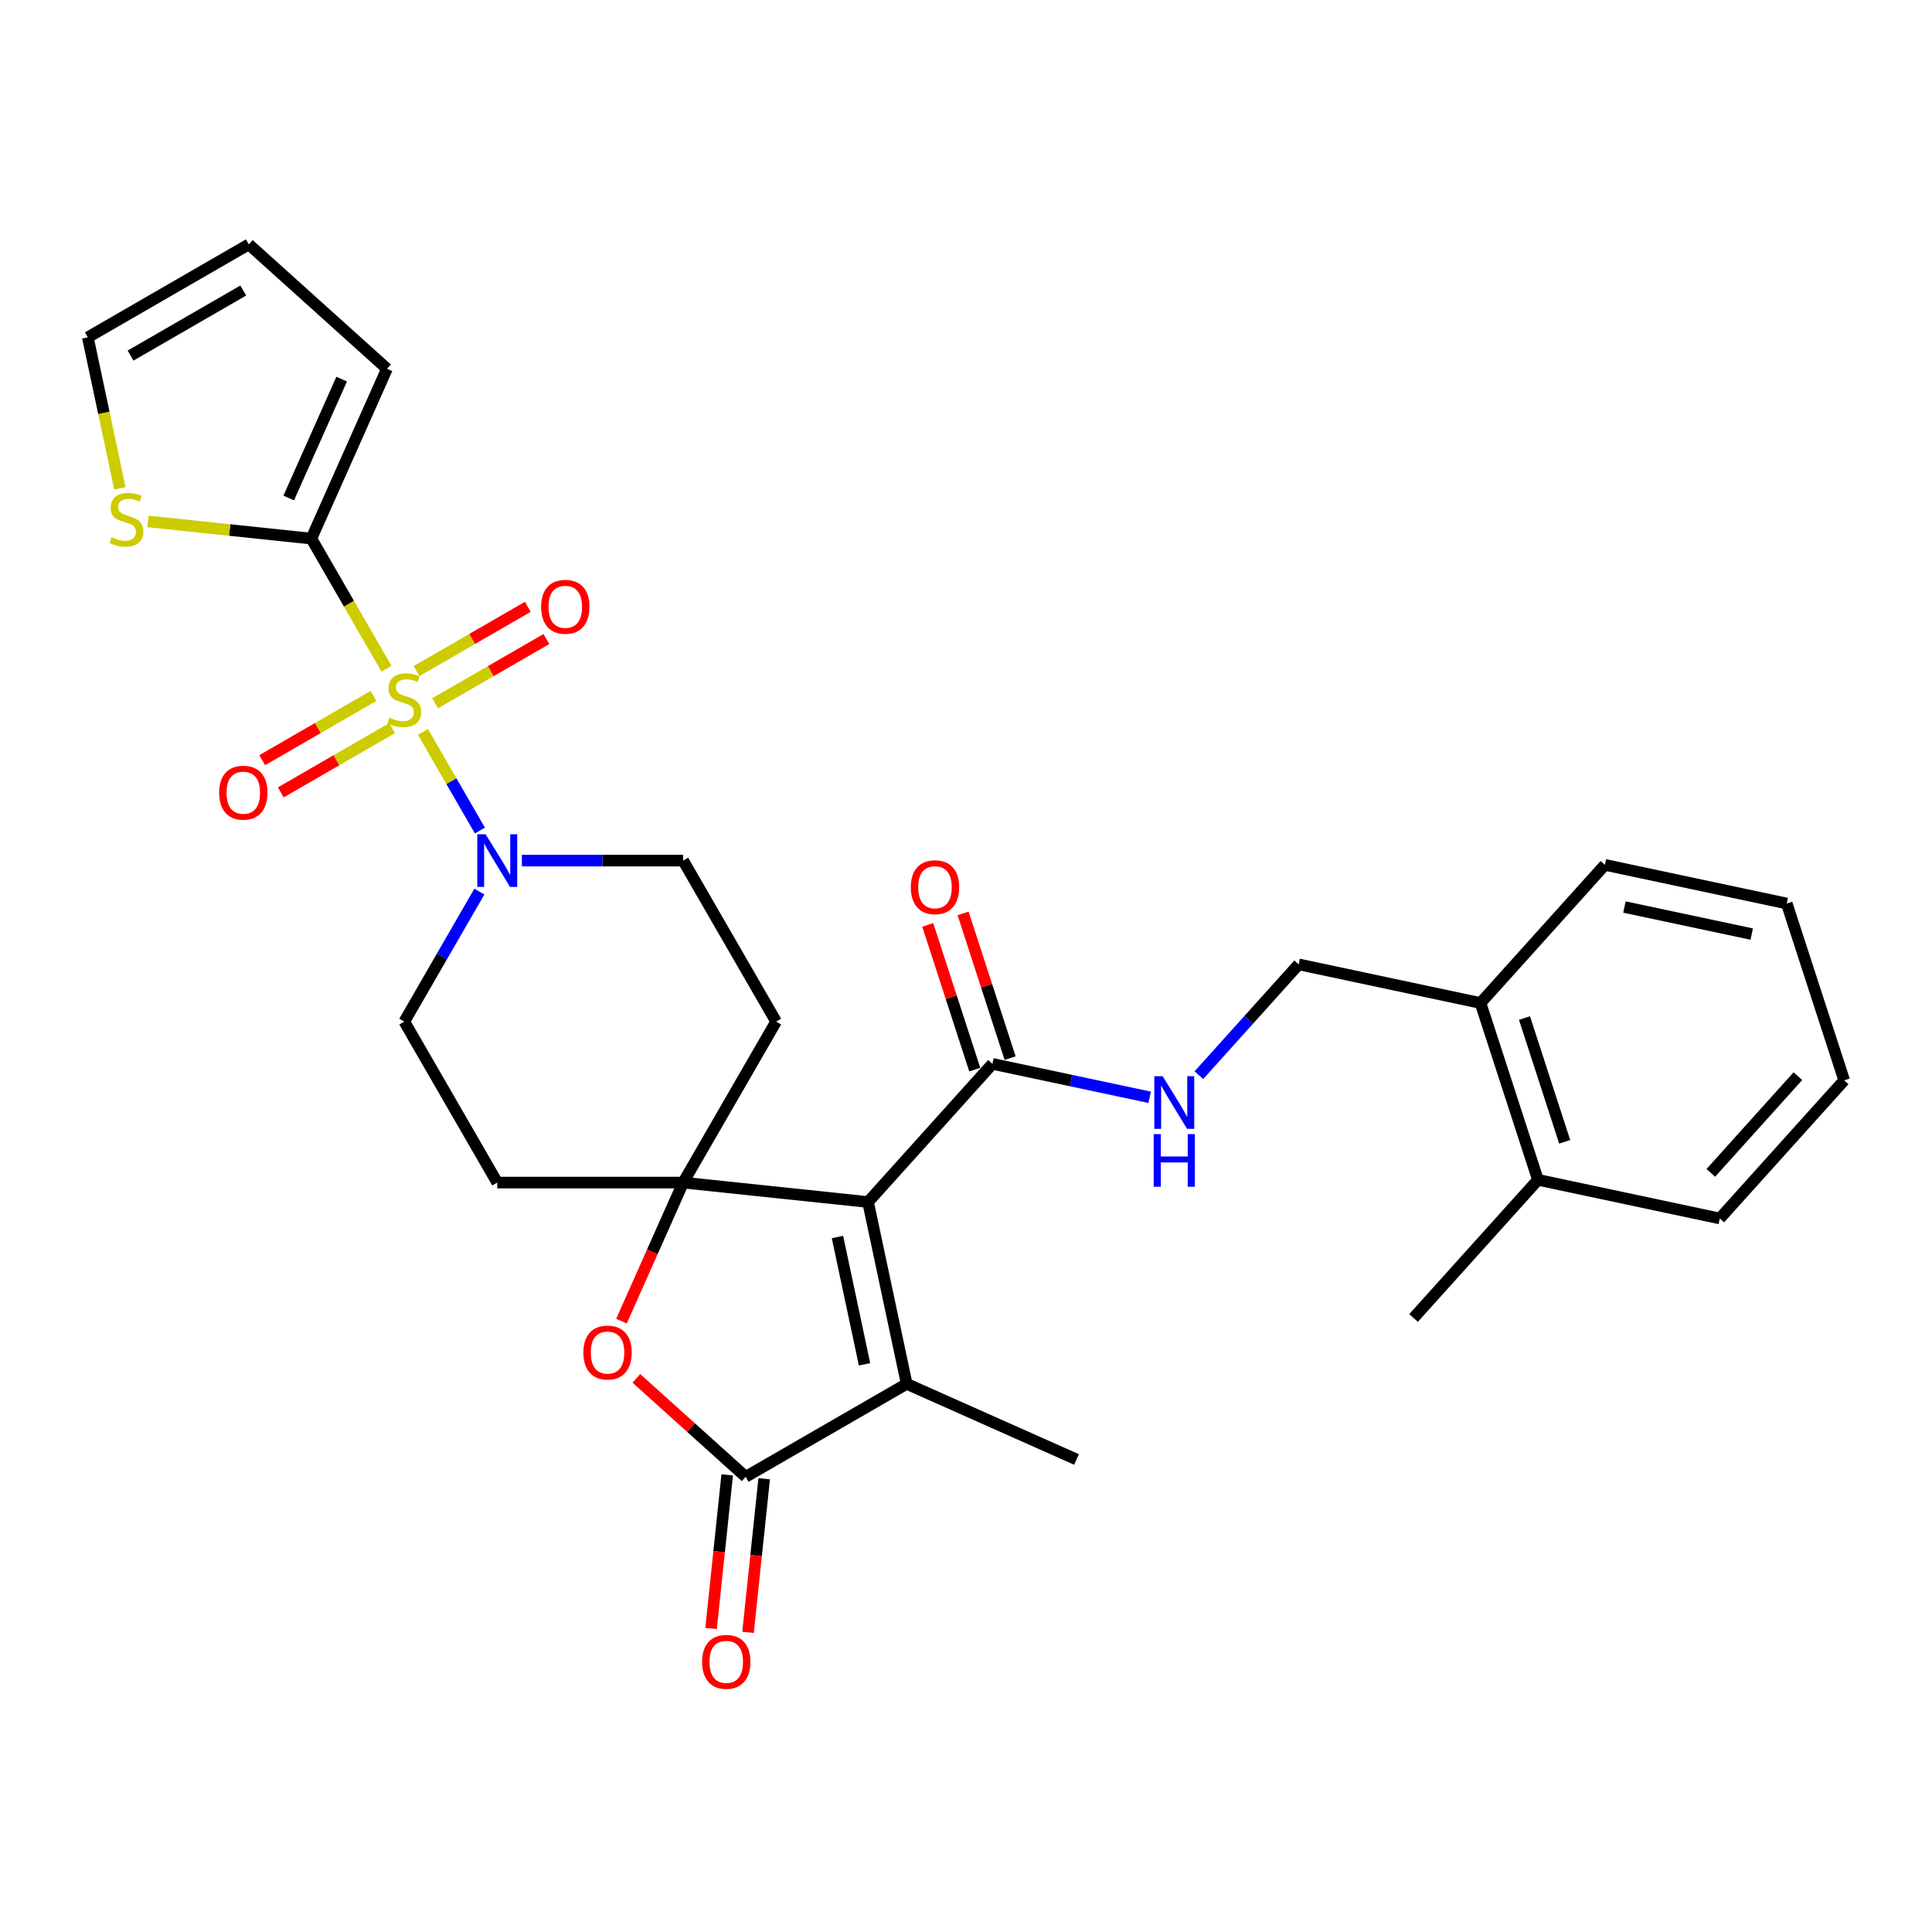 <?xml version='1.0' encoding='iso-8859-1'?>
<svg version='1.1' baseProfile='full'
              xmlns='http://www.w3.org/2000/svg'
                      xmlns:rdkit='http://www.rdkit.org/xml'
                      xmlns:xlink='http://www.w3.org/1999/xlink'
                  xml:space='preserve'
width='1000px' height='1000px' viewBox='0 0 1000 1000'>
<!-- END OF HEADER -->
<rect style='opacity:1.0;fill:#FFFFFF;stroke:none' width='1000' height='1000' x='0' y='0'> </rect>
<path class='bond-5' d='M 200.034,346.12 L 180.595,312.451' style='fill:none;fill-rule:evenodd;stroke:#CCCC00;stroke-width:6px;stroke-linecap:butt;stroke-linejoin:miter;stroke-opacity:1' />
<path class='bond-5' d='M 180.595,312.451 L 161.156,278.781' style='fill:none;fill-rule:evenodd;stroke:#000000;stroke-width:6px;stroke-linecap:butt;stroke-linejoin:miter;stroke-opacity:1' />
<path class='bond-6' d='M 218.922,378.836 L 233.662,404.366' style='fill:none;fill-rule:evenodd;stroke:#CCCC00;stroke-width:6px;stroke-linecap:butt;stroke-linejoin:miter;stroke-opacity:1' />
<path class='bond-6' d='M 233.662,404.366 L 248.401,429.895' style='fill:none;fill-rule:evenodd;stroke:#0000FF;stroke-width:6px;stroke-linecap:butt;stroke-linejoin:miter;stroke-opacity:1' />
<path class='bond-12' d='M 193.313,360.212 L 164.515,376.839' style='fill:none;fill-rule:evenodd;stroke:#CCCC00;stroke-width:6px;stroke-linecap:butt;stroke-linejoin:miter;stroke-opacity:1' />
<path class='bond-12' d='M 164.515,376.839 L 135.717,393.465' style='fill:none;fill-rule:evenodd;stroke:#FF0000;stroke-width:6px;stroke-linecap:butt;stroke-linejoin:miter;stroke-opacity:1' />
<path class='bond-12' d='M 202.935,376.878 L 174.138,393.505' style='fill:none;fill-rule:evenodd;stroke:#CCCC00;stroke-width:6px;stroke-linecap:butt;stroke-linejoin:miter;stroke-opacity:1' />
<path class='bond-12' d='M 174.138,393.505 L 145.34,410.131' style='fill:none;fill-rule:evenodd;stroke:#FF0000;stroke-width:6px;stroke-linecap:butt;stroke-linejoin:miter;stroke-opacity:1' />
<path class='bond-13' d='M 225.221,364.012 L 254.018,347.386' style='fill:none;fill-rule:evenodd;stroke:#CCCC00;stroke-width:6px;stroke-linecap:butt;stroke-linejoin:miter;stroke-opacity:1' />
<path class='bond-13' d='M 254.018,347.386 L 282.816,330.759' style='fill:none;fill-rule:evenodd;stroke:#FF0000;stroke-width:6px;stroke-linecap:butt;stroke-linejoin:miter;stroke-opacity:1' />
<path class='bond-13' d='M 215.598,347.346 L 244.396,330.719' style='fill:none;fill-rule:evenodd;stroke:#CCCC00;stroke-width:6px;stroke-linecap:butt;stroke-linejoin:miter;stroke-opacity:1' />
<path class='bond-13' d='M 244.396,330.719 L 273.194,314.093' style='fill:none;fill-rule:evenodd;stroke:#FF0000;stroke-width:6px;stroke-linecap:butt;stroke-linejoin:miter;stroke-opacity:1' />
<path class='bond-0' d='M 449.296,622.163 L 353.6,612.105' style='fill:none;fill-rule:evenodd;stroke:#000000;stroke-width:6px;stroke-linecap:butt;stroke-linejoin:miter;stroke-opacity:1' />
<path class='bond-2' d='M 449.296,622.163 L 469.302,716.283' style='fill:none;fill-rule:evenodd;stroke:#000000;stroke-width:6px;stroke-linecap:butt;stroke-linejoin:miter;stroke-opacity:1' />
<path class='bond-2' d='M 433.473,640.282 L 447.477,706.166' style='fill:none;fill-rule:evenodd;stroke:#000000;stroke-width:6px;stroke-linecap:butt;stroke-linejoin:miter;stroke-opacity:1' />
<path class='bond-7' d='M 449.296,622.163 L 513.681,550.656' style='fill:none;fill-rule:evenodd;stroke:#000000;stroke-width:6px;stroke-linecap:butt;stroke-linejoin:miter;stroke-opacity:1' />
<path class='bond-1' d='M 353.6,612.105 L 401.712,528.774' style='fill:none;fill-rule:evenodd;stroke:#000000;stroke-width:6px;stroke-linecap:butt;stroke-linejoin:miter;stroke-opacity:1' />
<path class='bond-4' d='M 353.6,612.105 L 337.635,647.965' style='fill:none;fill-rule:evenodd;stroke:#000000;stroke-width:6px;stroke-linecap:butt;stroke-linejoin:miter;stroke-opacity:1' />
<path class='bond-4' d='M 337.635,647.965 L 321.669,683.824' style='fill:none;fill-rule:evenodd;stroke:#FF0000;stroke-width:6px;stroke-linecap:butt;stroke-linejoin:miter;stroke-opacity:1' />
<path class='bond-30' d='M 353.6,612.105 L 257.378,612.105' style='fill:none;fill-rule:evenodd;stroke:#000000;stroke-width:6px;stroke-linecap:butt;stroke-linejoin:miter;stroke-opacity:1' />
<path class='bond-24' d='M 469.302,716.283 L 557.205,755.42' style='fill:none;fill-rule:evenodd;stroke:#000000;stroke-width:6px;stroke-linecap:butt;stroke-linejoin:miter;stroke-opacity:1' />
<path class='bond-32' d='M 469.302,716.283 L 385.97,764.394' style='fill:none;fill-rule:evenodd;stroke:#000000;stroke-width:6px;stroke-linecap:butt;stroke-linejoin:miter;stroke-opacity:1' />
<path class='bond-3' d='M 385.97,764.394 L 357.674,738.916' style='fill:none;fill-rule:evenodd;stroke:#000000;stroke-width:6px;stroke-linecap:butt;stroke-linejoin:miter;stroke-opacity:1' />
<path class='bond-3' d='M 357.674,738.916 L 329.378,713.438' style='fill:none;fill-rule:evenodd;stroke:#FF0000;stroke-width:6px;stroke-linecap:butt;stroke-linejoin:miter;stroke-opacity:1' />
<path class='bond-17' d='M 376.401,763.389 L 372.222,803.144' style='fill:none;fill-rule:evenodd;stroke:#000000;stroke-width:6px;stroke-linecap:butt;stroke-linejoin:miter;stroke-opacity:1' />
<path class='bond-17' d='M 372.222,803.144 L 368.044,842.899' style='fill:none;fill-rule:evenodd;stroke:#FF0000;stroke-width:6px;stroke-linecap:butt;stroke-linejoin:miter;stroke-opacity:1' />
<path class='bond-17' d='M 395.54,765.4 L 391.362,805.155' style='fill:none;fill-rule:evenodd;stroke:#000000;stroke-width:6px;stroke-linecap:butt;stroke-linejoin:miter;stroke-opacity:1' />
<path class='bond-17' d='M 391.362,805.155 L 387.183,844.911' style='fill:none;fill-rule:evenodd;stroke:#FF0000;stroke-width:6px;stroke-linecap:butt;stroke-linejoin:miter;stroke-opacity:1' />
<path class='bond-8' d='M 161.156,278.781 L 118.879,274.338' style='fill:none;fill-rule:evenodd;stroke:#000000;stroke-width:6px;stroke-linecap:butt;stroke-linejoin:miter;stroke-opacity:1' />
<path class='bond-8' d='M 118.879,274.338 L 76.603,269.894' style='fill:none;fill-rule:evenodd;stroke:#CCCC00;stroke-width:6px;stroke-linecap:butt;stroke-linejoin:miter;stroke-opacity:1' />
<path class='bond-16' d='M 161.156,278.781 L 200.293,190.878' style='fill:none;fill-rule:evenodd;stroke:#000000;stroke-width:6px;stroke-linecap:butt;stroke-linejoin:miter;stroke-opacity:1' />
<path class='bond-16' d='M 149.445,257.768 L 176.842,196.236' style='fill:none;fill-rule:evenodd;stroke:#000000;stroke-width:6px;stroke-linecap:butt;stroke-linejoin:miter;stroke-opacity:1' />
<path class='bond-14' d='M 248.123,461.474 L 228.695,495.124' style='fill:none;fill-rule:evenodd;stroke:#0000FF;stroke-width:6px;stroke-linecap:butt;stroke-linejoin:miter;stroke-opacity:1' />
<path class='bond-14' d='M 228.695,495.124 L 209.267,528.774' style='fill:none;fill-rule:evenodd;stroke:#000000;stroke-width:6px;stroke-linecap:butt;stroke-linejoin:miter;stroke-opacity:1' />
<path class='bond-15' d='M 270.118,445.443 L 311.859,445.443' style='fill:none;fill-rule:evenodd;stroke:#0000FF;stroke-width:6px;stroke-linecap:butt;stroke-linejoin:miter;stroke-opacity:1' />
<path class='bond-15' d='M 311.859,445.443 L 353.6,445.443' style='fill:none;fill-rule:evenodd;stroke:#000000;stroke-width:6px;stroke-linecap:butt;stroke-linejoin:miter;stroke-opacity:1' />
<path class='bond-11' d='M 513.681,550.656 L 554.371,559.305' style='fill:none;fill-rule:evenodd;stroke:#000000;stroke-width:6px;stroke-linecap:butt;stroke-linejoin:miter;stroke-opacity:1' />
<path class='bond-11' d='M 554.371,559.305 L 595.061,567.954' style='fill:none;fill-rule:evenodd;stroke:#0000FF;stroke-width:6px;stroke-linecap:butt;stroke-linejoin:miter;stroke-opacity:1' />
<path class='bond-19' d='M 522.832,547.683 L 510.663,510.23' style='fill:none;fill-rule:evenodd;stroke:#000000;stroke-width:6px;stroke-linecap:butt;stroke-linejoin:miter;stroke-opacity:1' />
<path class='bond-19' d='M 510.663,510.23 L 498.494,472.778' style='fill:none;fill-rule:evenodd;stroke:#FF0000;stroke-width:6px;stroke-linecap:butt;stroke-linejoin:miter;stroke-opacity:1' />
<path class='bond-19' d='M 504.53,553.63 L 492.361,516.177' style='fill:none;fill-rule:evenodd;stroke:#000000;stroke-width:6px;stroke-linecap:butt;stroke-linejoin:miter;stroke-opacity:1' />
<path class='bond-19' d='M 492.361,516.177 L 480.192,478.725' style='fill:none;fill-rule:evenodd;stroke:#FF0000;stroke-width:6px;stroke-linecap:butt;stroke-linejoin:miter;stroke-opacity:1' />
<path class='bond-18' d='M 62.061,252.731 L 53.758,213.667' style='fill:none;fill-rule:evenodd;stroke:#CCCC00;stroke-width:6px;stroke-linecap:butt;stroke-linejoin:miter;stroke-opacity:1' />
<path class='bond-18' d='M 53.758,213.667 L 45.455,174.603' style='fill:none;fill-rule:evenodd;stroke:#000000;stroke-width:6px;stroke-linecap:butt;stroke-linejoin:miter;stroke-opacity:1' />
<path class='bond-9' d='M 401.712,528.774 L 353.6,445.443' style='fill:none;fill-rule:evenodd;stroke:#000000;stroke-width:6px;stroke-linecap:butt;stroke-linejoin:miter;stroke-opacity:1' />
<path class='bond-10' d='M 257.378,612.105 L 209.267,528.774' style='fill:none;fill-rule:evenodd;stroke:#000000;stroke-width:6px;stroke-linecap:butt;stroke-linejoin:miter;stroke-opacity:1' />
<path class='bond-20' d='M 620.541,556.513 L 646.363,527.834' style='fill:none;fill-rule:evenodd;stroke:#0000FF;stroke-width:6px;stroke-linecap:butt;stroke-linejoin:miter;stroke-opacity:1' />
<path class='bond-20' d='M 646.363,527.834 L 672.186,499.155' style='fill:none;fill-rule:evenodd;stroke:#000000;stroke-width:6px;stroke-linecap:butt;stroke-linejoin:miter;stroke-opacity:1' />
<path class='bond-21' d='M 200.293,190.878 L 128.786,126.492' style='fill:none;fill-rule:evenodd;stroke:#000000;stroke-width:6px;stroke-linecap:butt;stroke-linejoin:miter;stroke-opacity:1' />
<path class='bond-31' d='M 45.455,174.603 L 128.786,126.492' style='fill:none;fill-rule:evenodd;stroke:#000000;stroke-width:6px;stroke-linecap:butt;stroke-linejoin:miter;stroke-opacity:1' />
<path class='bond-31' d='M 67.576,184.053 L 125.908,150.375' style='fill:none;fill-rule:evenodd;stroke:#000000;stroke-width:6px;stroke-linecap:butt;stroke-linejoin:miter;stroke-opacity:1' />
<path class='bond-22' d='M 672.186,499.155 L 766.306,519.161' style='fill:none;fill-rule:evenodd;stroke:#000000;stroke-width:6px;stroke-linecap:butt;stroke-linejoin:miter;stroke-opacity:1' />
<path class='bond-23' d='M 766.306,519.161 L 796.04,610.673' style='fill:none;fill-rule:evenodd;stroke:#000000;stroke-width:6px;stroke-linecap:butt;stroke-linejoin:miter;stroke-opacity:1' />
<path class='bond-23' d='M 789.069,526.941 L 809.883,591' style='fill:none;fill-rule:evenodd;stroke:#000000;stroke-width:6px;stroke-linecap:butt;stroke-linejoin:miter;stroke-opacity:1' />
<path class='bond-25' d='M 766.306,519.161 L 830.691,447.653' style='fill:none;fill-rule:evenodd;stroke:#000000;stroke-width:6px;stroke-linecap:butt;stroke-linejoin:miter;stroke-opacity:1' />
<path class='bond-26' d='M 796.04,610.673 L 731.655,682.181' style='fill:none;fill-rule:evenodd;stroke:#000000;stroke-width:6px;stroke-linecap:butt;stroke-linejoin:miter;stroke-opacity:1' />
<path class='bond-27' d='M 796.04,610.673 L 890.16,630.679' style='fill:none;fill-rule:evenodd;stroke:#000000;stroke-width:6px;stroke-linecap:butt;stroke-linejoin:miter;stroke-opacity:1' />
<path class='bond-29' d='M 830.691,447.653 L 924.811,467.659' style='fill:none;fill-rule:evenodd;stroke:#000000;stroke-width:6px;stroke-linecap:butt;stroke-linejoin:miter;stroke-opacity:1' />
<path class='bond-29' d='M 840.808,469.478 L 906.692,483.482' style='fill:none;fill-rule:evenodd;stroke:#000000;stroke-width:6px;stroke-linecap:butt;stroke-linejoin:miter;stroke-opacity:1' />
<path class='bond-33' d='M 890.16,630.679 L 954.545,559.172' style='fill:none;fill-rule:evenodd;stroke:#000000;stroke-width:6px;stroke-linecap:butt;stroke-linejoin:miter;stroke-opacity:1' />
<path class='bond-33' d='M 885.516,607.076 L 930.586,557.021' style='fill:none;fill-rule:evenodd;stroke:#000000;stroke-width:6px;stroke-linecap:butt;stroke-linejoin:miter;stroke-opacity:1' />
<path class='bond-28' d='M 954.545,559.172 L 924.811,467.659' style='fill:none;fill-rule:evenodd;stroke:#000000;stroke-width:6px;stroke-linecap:butt;stroke-linejoin:miter;stroke-opacity:1' />
<path  class='atom-0' d='M 201.569 371.465
Q 201.877 371.58, 203.147 372.119
Q 204.417 372.658, 205.803 373.005
Q 207.227 373.312, 208.613 373.312
Q 211.191 373.312, 212.692 372.081
Q 214.193 370.811, 214.193 368.617
Q 214.193 367.116, 213.424 366.192
Q 212.692 365.268, 211.538 364.768
Q 210.383 364.268, 208.459 363.69
Q 206.034 362.959, 204.571 362.266
Q 203.147 361.573, 202.108 360.111
Q 201.107 358.648, 201.107 356.185
Q 201.107 352.759, 203.417 350.642
Q 205.764 348.526, 210.383 348.526
Q 213.539 348.526, 217.119 350.027
L 216.233 352.99
Q 212.962 351.643, 210.498 351.643
Q 207.843 351.643, 206.38 352.759
Q 204.918 353.837, 204.956 355.723
Q 204.956 357.186, 205.687 358.071
Q 206.457 358.956, 207.535 359.456
Q 208.651 359.957, 210.498 360.534
Q 212.962 361.304, 214.424 362.074
Q 215.887 362.843, 216.926 364.422
Q 218.004 365.961, 218.004 368.617
Q 218.004 372.389, 215.464 374.429
Q 212.962 376.43, 208.766 376.43
Q 206.342 376.43, 204.494 375.891
Q 202.685 375.391, 200.53 374.506
L 201.569 371.465
' fill='#CCCC00'/>
<path  class='atom-5' d='M 301.954 700.086
Q 301.954 693.543, 305.187 689.886
Q 308.421 686.23, 314.463 686.23
Q 320.506 686.23, 323.739 689.886
Q 326.972 693.543, 326.972 700.086
Q 326.972 706.706, 323.701 710.478
Q 320.429 714.211, 314.463 714.211
Q 308.459 714.211, 305.187 710.478
Q 301.954 706.745, 301.954 700.086
M 314.463 711.132
Q 318.62 711.132, 320.852 708.361
Q 323.123 705.551, 323.123 700.086
Q 323.123 694.736, 320.852 692.042
Q 318.62 689.309, 314.463 689.309
Q 310.306 689.309, 308.036 692.003
Q 305.803 694.697, 305.803 700.086
Q 305.803 705.59, 308.036 708.361
Q 310.306 711.132, 314.463 711.132
' fill='#FF0000'/>
<path  class='atom-7' d='M 251.355 431.818
L 260.284 446.252
Q 261.169 447.676, 262.593 450.254
Q 264.017 452.833, 264.094 452.987
L 264.094 431.818
L 267.712 431.818
L 267.712 459.068
L 263.979 459.068
L 254.395 443.288
Q 253.279 441.44, 252.086 439.324
Q 250.931 437.207, 250.585 436.552
L 250.585 459.068
L 247.044 459.068
L 247.044 431.818
L 251.355 431.818
' fill='#0000FF'/>
<path  class='atom-9' d='M 57.763 278.076
Q 58.07 278.191, 59.341 278.73
Q 60.611 279.269, 61.996 279.616
Q 63.42 279.923, 64.806 279.923
Q 67.385 279.923, 68.886 278.692
Q 70.387 277.422, 70.387 275.228
Q 70.387 273.727, 69.617 272.803
Q 68.886 271.879, 67.731 271.379
Q 66.576 270.879, 64.652 270.301
Q 62.227 269.57, 60.765 268.877
Q 59.341 268.184, 58.301 266.722
Q 57.301 265.259, 57.301 262.796
Q 57.301 259.37, 59.61 257.253
Q 61.958 255.137, 66.576 255.137
Q 69.733 255.137, 73.312 256.638
L 72.427 259.601
Q 69.155 258.254, 66.692 258.254
Q 64.036 258.254, 62.574 259.37
Q 61.111 260.448, 61.15 262.334
Q 61.15 263.797, 61.881 264.682
Q 62.651 265.567, 63.728 266.067
Q 64.844 266.568, 66.692 267.145
Q 69.155 267.915, 70.618 268.685
Q 72.08 269.454, 73.12 271.032
Q 74.197 272.572, 74.197 275.228
Q 74.197 279, 71.657 281.04
Q 69.155 283.041, 64.96 283.041
Q 62.535 283.041, 60.688 282.502
Q 58.879 282.002, 56.723 281.117
L 57.763 278.076
' fill='#CCCC00'/>
<path  class='atom-12' d='M 601.777 557.037
L 610.707 571.47
Q 611.592 572.894, 613.016 575.473
Q 614.44 578.052, 614.517 578.206
L 614.517 557.037
L 618.135 557.037
L 618.135 584.287
L 614.402 584.287
L 604.818 568.507
Q 603.702 566.659, 602.509 564.542
Q 601.354 562.425, 601.008 561.771
L 601.008 584.287
L 597.467 584.287
L 597.467 557.037
L 601.777 557.037
' fill='#0000FF'/>
<path  class='atom-12' d='M 597.139 587.012
L 600.834 587.012
L 600.834 598.597
L 614.767 598.597
L 614.767 587.012
L 618.462 587.012
L 618.462 614.262
L 614.767 614.262
L 614.767 601.676
L 600.834 601.676
L 600.834 614.262
L 597.139 614.262
L 597.139 587.012
' fill='#0000FF'/>
<path  class='atom-13' d='M 113.427 410.3
Q 113.427 403.757, 116.66 400.101
Q 119.893 396.444, 125.936 396.444
Q 131.979 396.444, 135.212 400.101
Q 138.445 403.757, 138.445 410.3
Q 138.445 416.92, 135.173 420.692
Q 131.902 424.426, 125.936 424.426
Q 119.931 424.426, 116.66 420.692
Q 113.427 416.959, 113.427 410.3
M 125.936 421.347
Q 130.093 421.347, 132.325 418.576
Q 134.596 415.766, 134.596 410.3
Q 134.596 404.95, 132.325 402.256
Q 130.093 399.523, 125.936 399.523
Q 121.779 399.523, 119.508 402.218
Q 117.276 404.912, 117.276 410.3
Q 117.276 415.804, 119.508 418.576
Q 121.779 421.347, 125.936 421.347
' fill='#FF0000'/>
<path  class='atom-14' d='M 280.089 314.078
Q 280.089 307.535, 283.322 303.878
Q 286.555 300.222, 292.598 300.222
Q 298.641 300.222, 301.874 303.878
Q 305.107 307.535, 305.107 314.078
Q 305.107 320.698, 301.835 324.47
Q 298.564 328.203, 292.598 328.203
Q 286.594 328.203, 283.322 324.47
Q 280.089 320.737, 280.089 314.078
M 292.598 325.124
Q 296.755 325.124, 298.987 322.353
Q 301.258 319.543, 301.258 314.078
Q 301.258 308.728, 298.987 306.034
Q 296.755 303.301, 292.598 303.301
Q 288.441 303.301, 286.17 305.995
Q 283.938 308.69, 283.938 314.078
Q 283.938 319.582, 286.17 322.353
Q 288.441 325.124, 292.598 325.124
' fill='#FF0000'/>
<path  class='atom-18' d='M 363.404 860.167
Q 363.404 853.623, 366.637 849.967
Q 369.87 846.311, 375.912 846.311
Q 381.955 846.311, 385.188 849.967
Q 388.421 853.623, 388.421 860.167
Q 388.421 866.787, 385.15 870.559
Q 381.878 874.292, 375.912 874.292
Q 369.908 874.292, 366.637 870.559
Q 363.404 866.825, 363.404 860.167
M 375.912 871.213
Q 380.069 871.213, 382.302 868.442
Q 384.573 865.632, 384.573 860.167
Q 384.573 854.817, 382.302 852.122
Q 380.069 849.39, 375.912 849.39
Q 371.756 849.39, 369.485 852.084
Q 367.252 854.778, 367.252 860.167
Q 367.252 865.671, 369.485 868.442
Q 371.756 871.213, 375.912 871.213
' fill='#FF0000'/>
<path  class='atom-20' d='M 471.438 459.22
Q 471.438 452.677, 474.671 449.021
Q 477.904 445.364, 483.947 445.364
Q 489.99 445.364, 493.223 449.021
Q 496.456 452.677, 496.456 459.22
Q 496.456 465.84, 493.184 469.612
Q 489.913 473.346, 483.947 473.346
Q 477.943 473.346, 474.671 469.612
Q 471.438 465.879, 471.438 459.22
M 483.947 470.267
Q 488.104 470.267, 490.336 467.495
Q 492.607 464.686, 492.607 459.22
Q 492.607 453.87, 490.336 451.176
Q 488.104 448.443, 483.947 448.443
Q 479.79 448.443, 477.519 451.137
Q 475.287 453.832, 475.287 459.22
Q 475.287 464.724, 477.519 467.495
Q 479.79 470.267, 483.947 470.267
' fill='#FF0000'/>
</svg>
